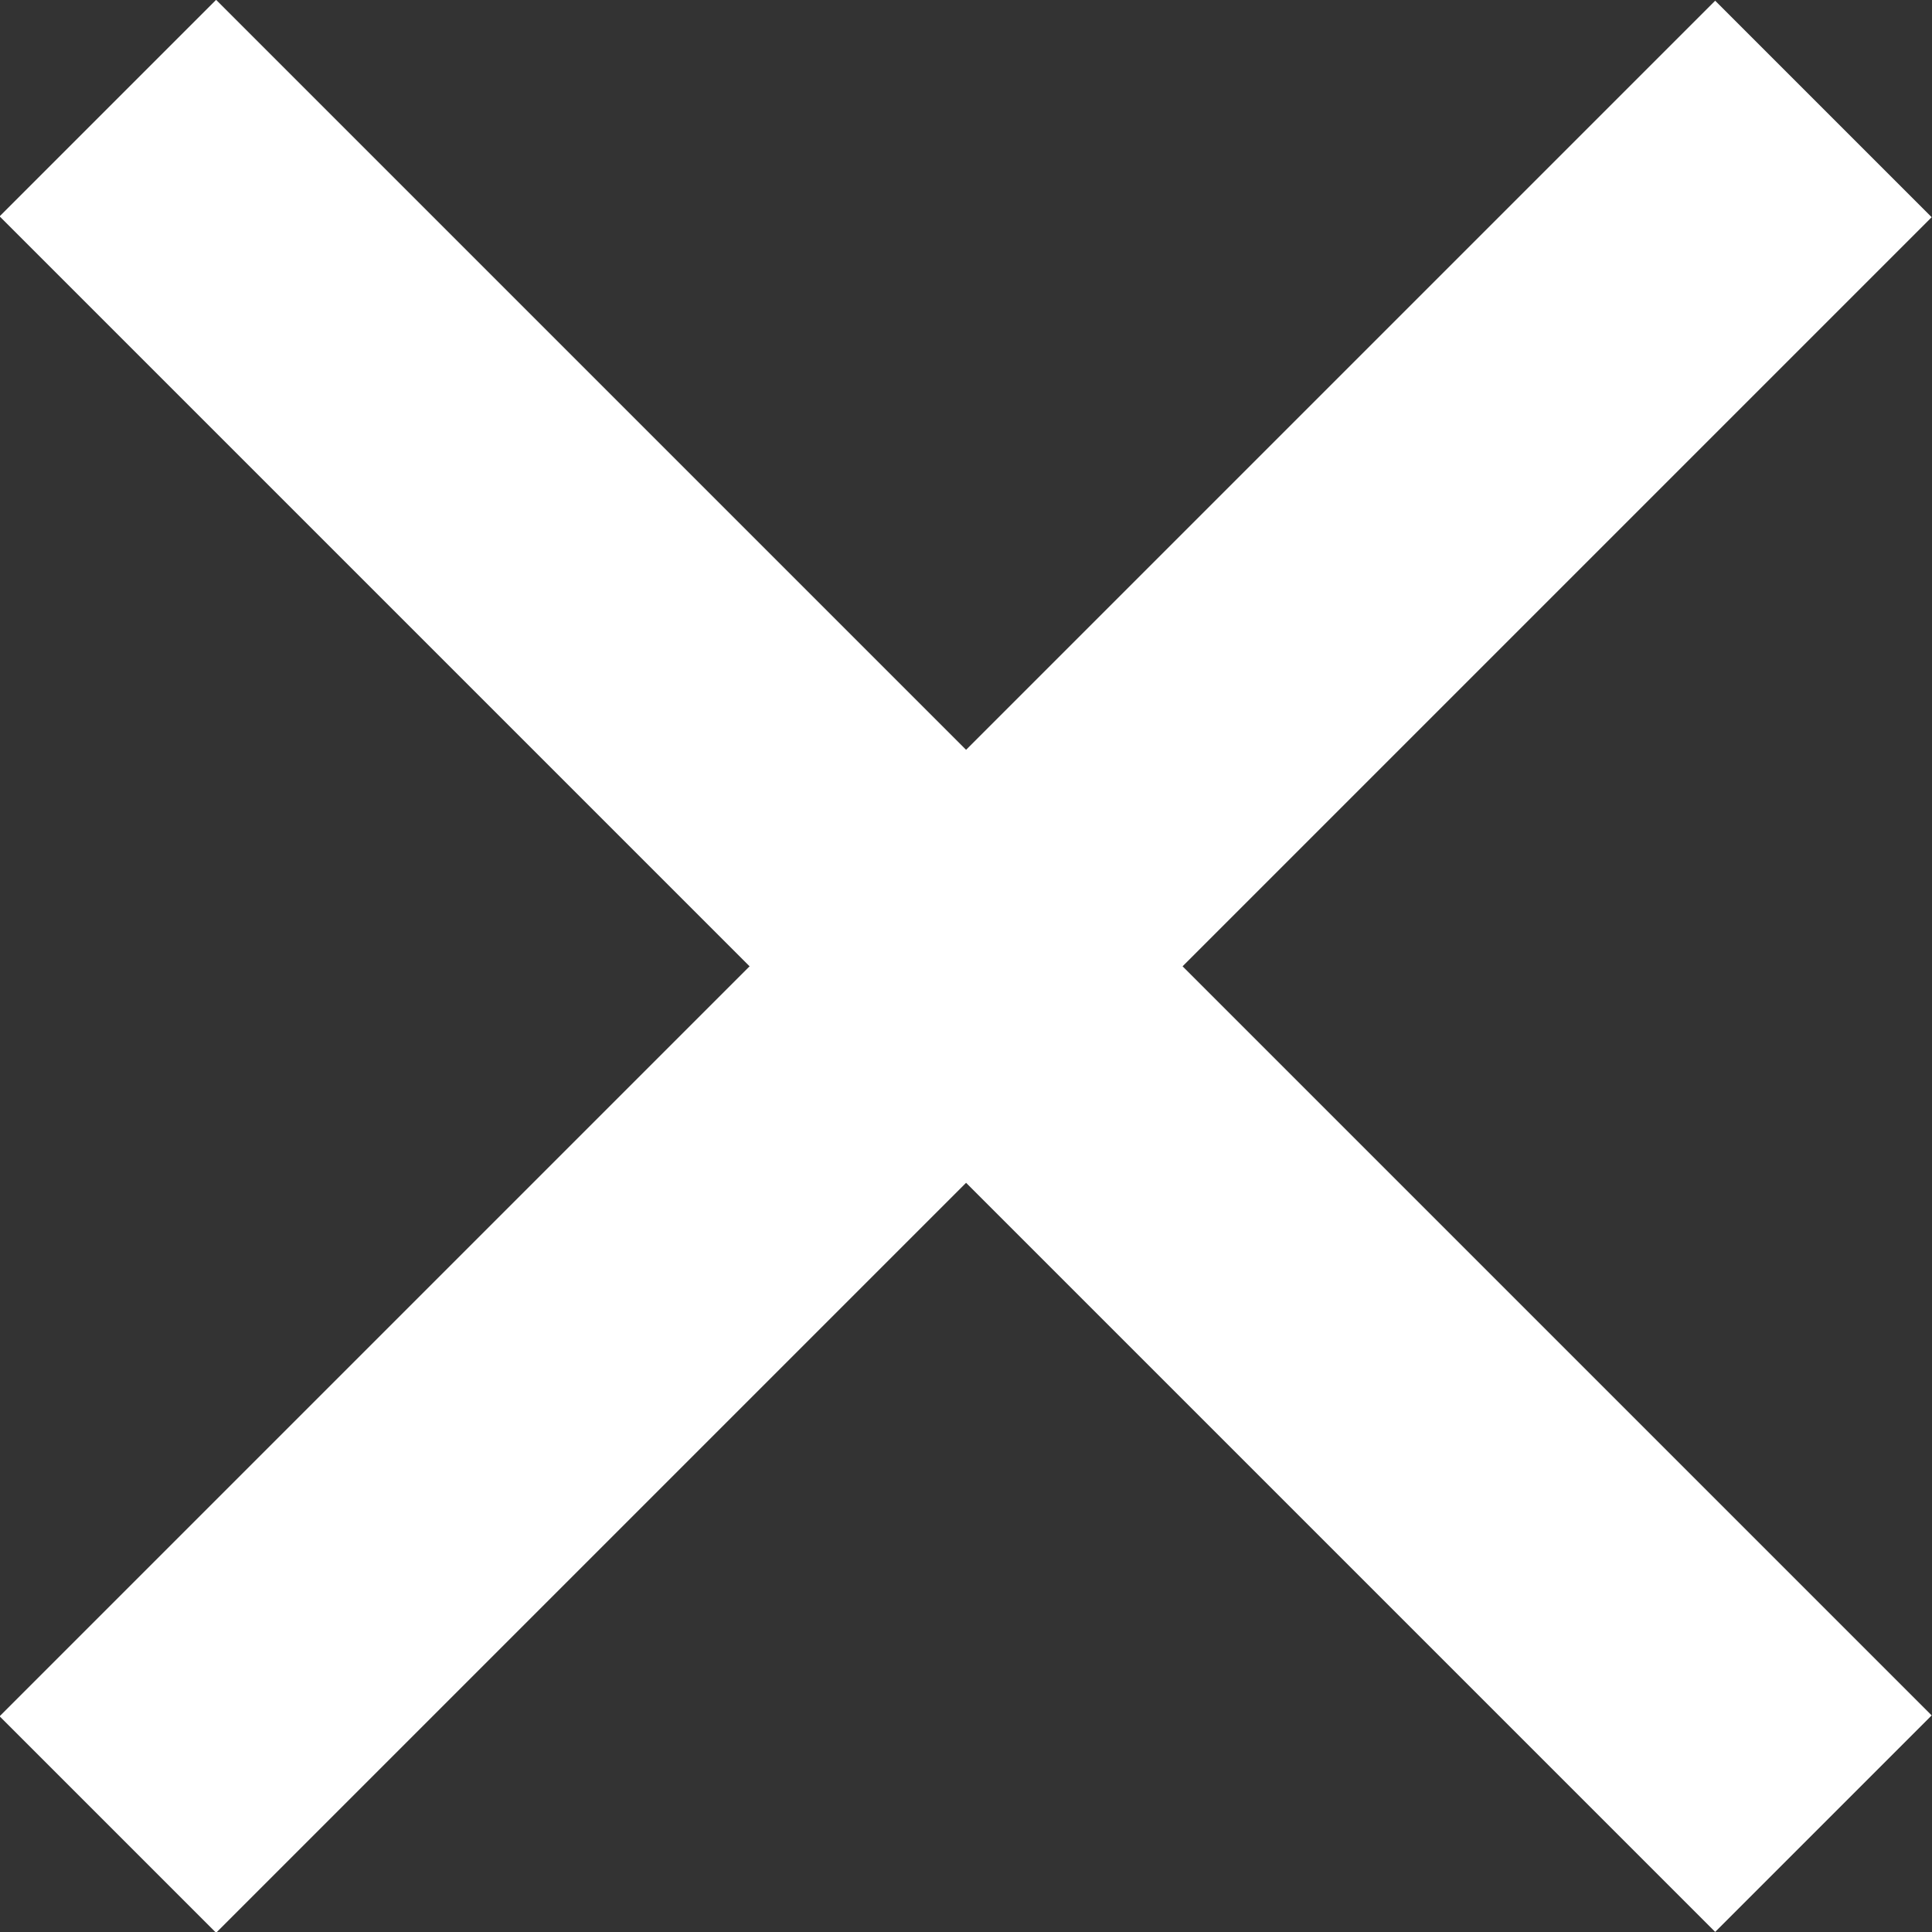<svg xmlns="http://www.w3.org/2000/svg" viewBox="0 0 31.55 31.55"><rect x="0" y="0" width="31.55" height="31.55" fill="#333333" stroke="none"/><defs><style>.cls-1{fill:#fff;}</style></defs><g id="Layer_2" data-name="Layer 2"><g id="notice_ticker" data-name="notice ticker"><rect class="cls-1" x="13.28" y="-4.04" width="5" height="39.62" transform="translate(-6.54 15.78) rotate(-45)"/><rect class="cls-1" x="-4.04" y="13.28" width="39.62" height="5" transform="translate(-6.54 15.78) rotate(-45)"/></g></g></svg>